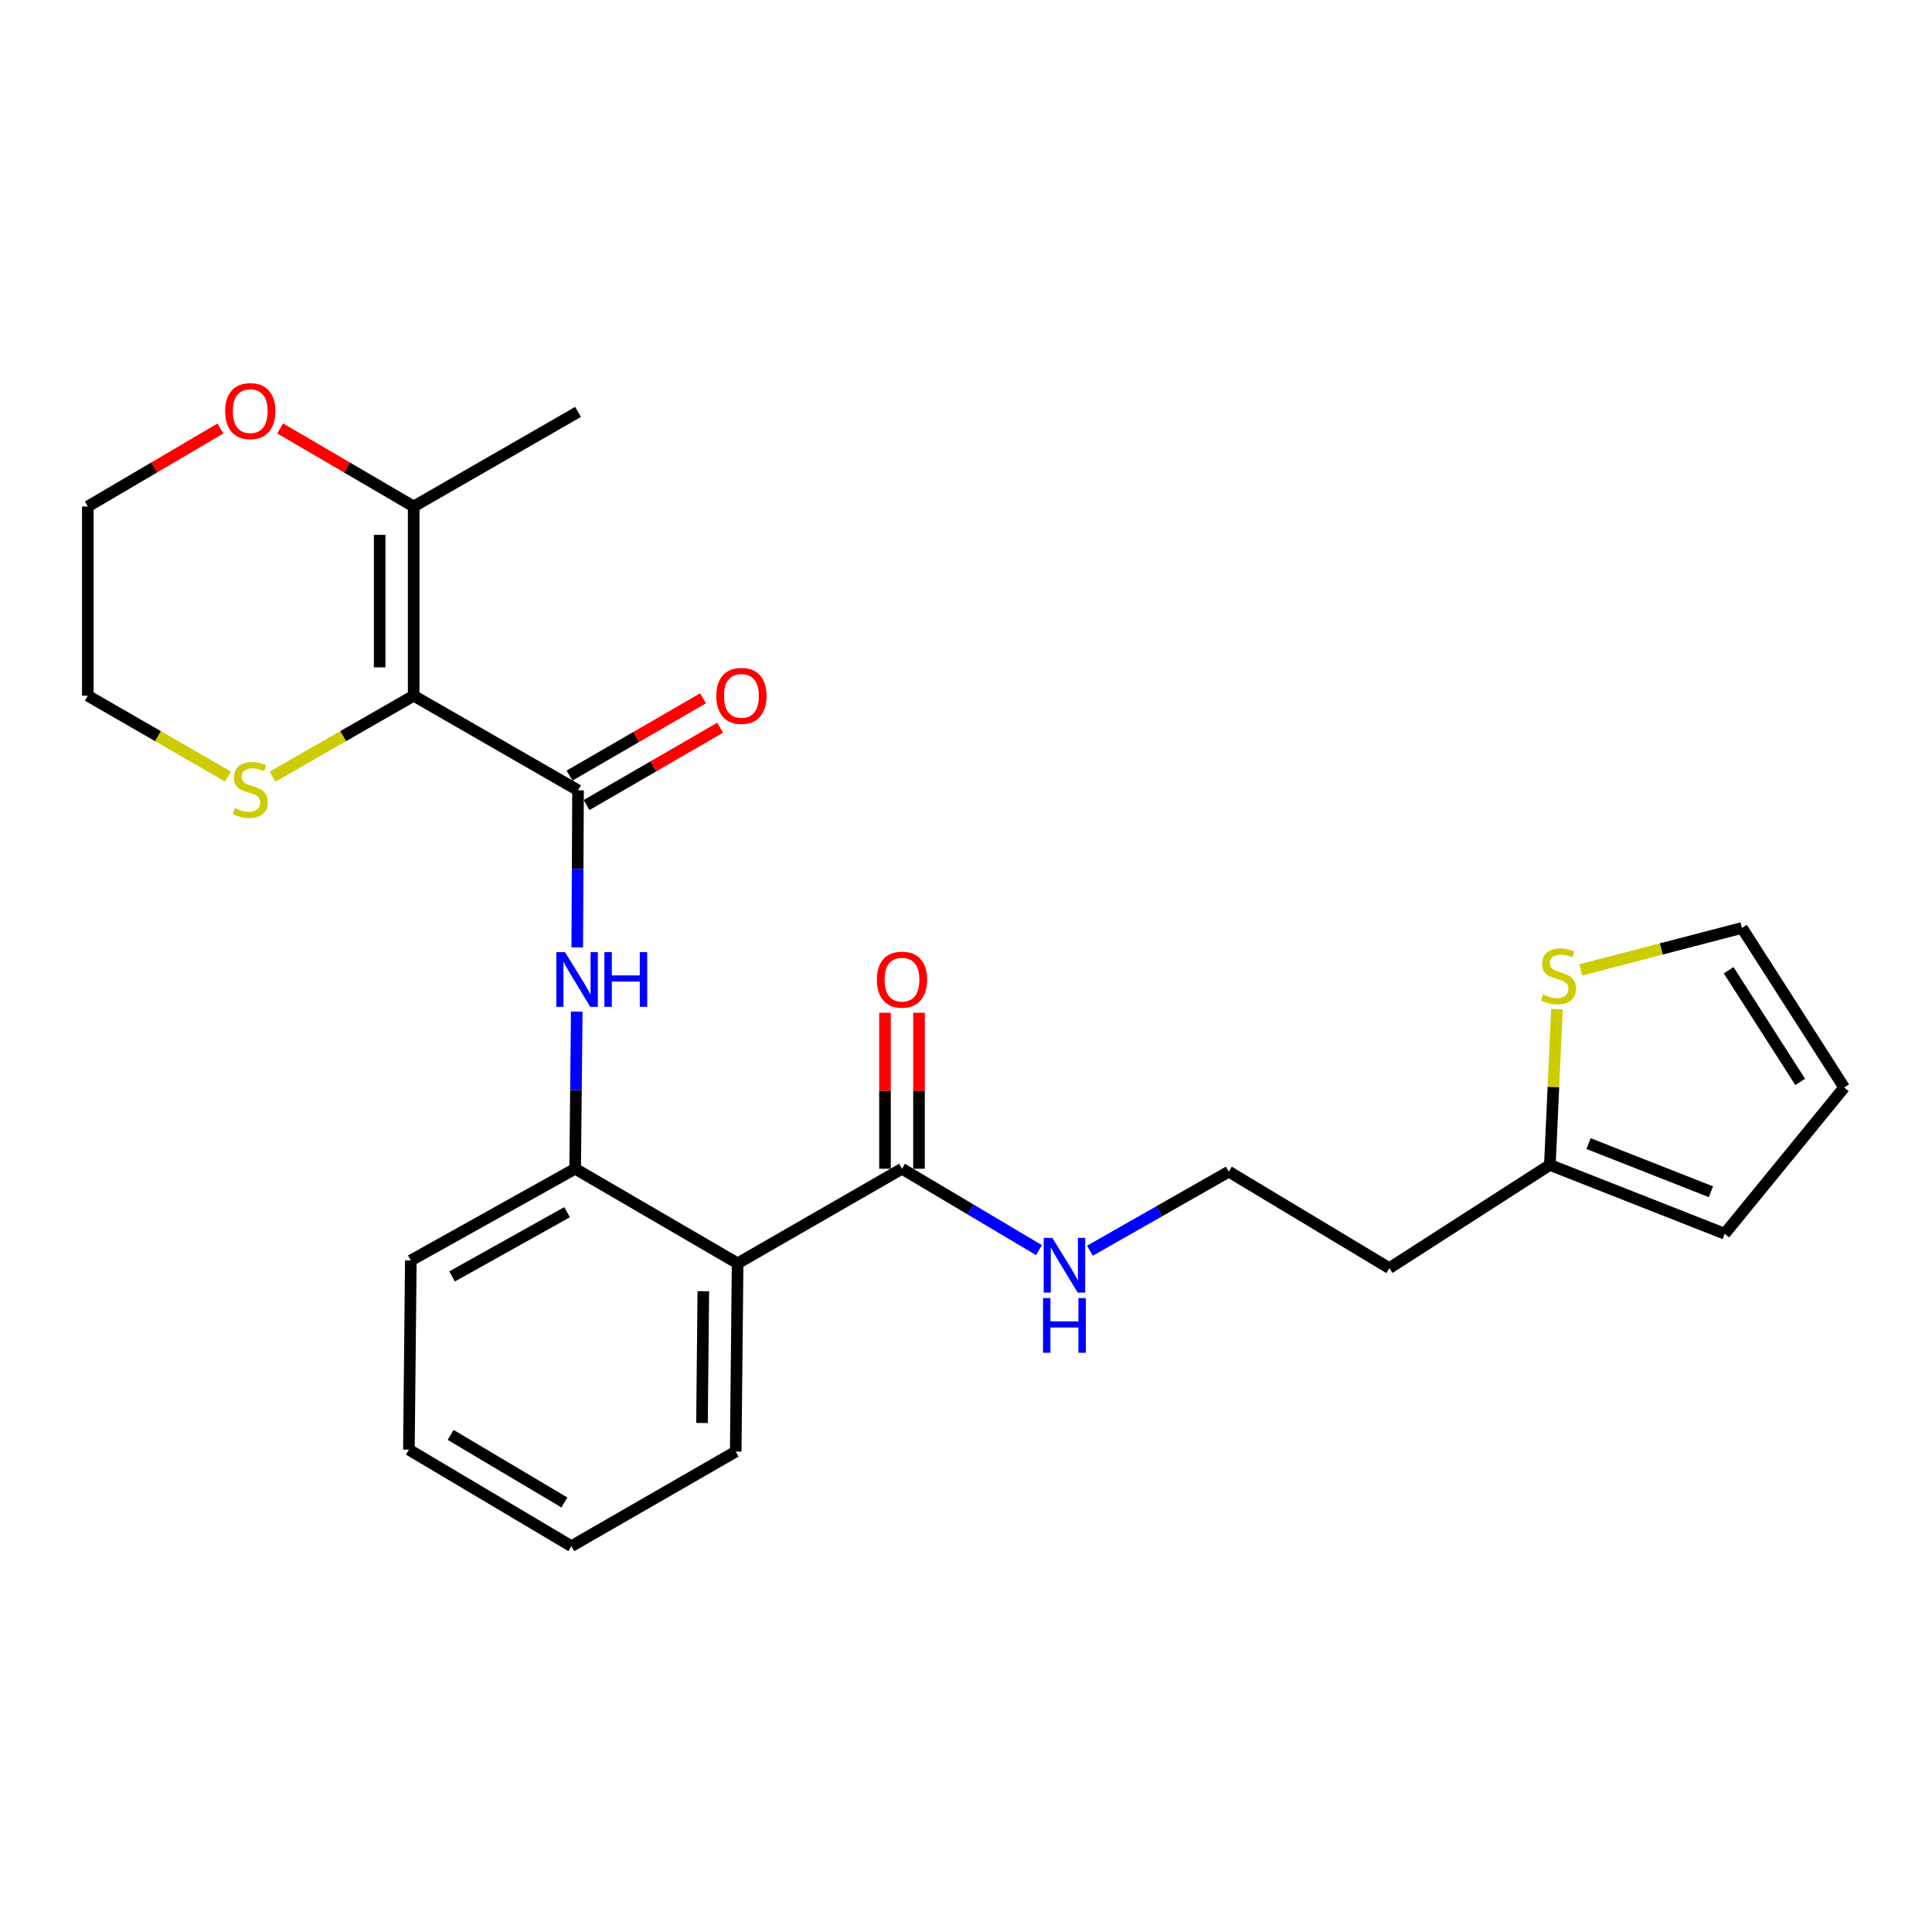 <?xml version='1.0' encoding='iso-8859-1'?>
<svg version='1.1' baseProfile='full'
              xmlns='http://www.w3.org/2000/svg'
                      xmlns:rdkit='http://www.rdkit.org/xml'
                      xmlns:xlink='http://www.w3.org/1999/xlink'
                  xml:space='preserve'
width='1000px' height='1000px' viewBox='0 0 1000 1000'>
<!-- END OF HEADER -->
<rect style='opacity:1.0;fill:#FFFFFF;stroke:none' width='1000' height='1000' x='0' y='0'> </rect>
<path class='bond-0' d='M 214.119,360.106 L 299.195,409.07' style='fill:none;fill-rule:evenodd;stroke:#000000;stroke-width:6px;stroke-linecap:butt;stroke-linejoin:miter;stroke-opacity:1' />
<path class='bond-4' d='M 214.119,360.106 L 214.119,262.159' style='fill:none;fill-rule:evenodd;stroke:#000000;stroke-width:6px;stroke-linecap:butt;stroke-linejoin:miter;stroke-opacity:1' />
<path class='bond-4' d='M 196.513,345.414 L 196.513,276.851' style='fill:none;fill-rule:evenodd;stroke:#000000;stroke-width:6px;stroke-linecap:butt;stroke-linejoin:miter;stroke-opacity:1' />
<path class='bond-6' d='M 214.119,360.106 L 177.585,381.043' style='fill:none;fill-rule:evenodd;stroke:#000000;stroke-width:6px;stroke-linecap:butt;stroke-linejoin:miter;stroke-opacity:1' />
<path class='bond-6' d='M 177.585,381.043 L 141.05,401.981' style='fill:none;fill-rule:evenodd;stroke:#CCCC00;stroke-width:6px;stroke-linecap:butt;stroke-linejoin:miter;stroke-opacity:1' />
<path class='bond-2' d='M 299.195,409.07 L 298.988,449.725' style='fill:none;fill-rule:evenodd;stroke:#000000;stroke-width:6px;stroke-linecap:butt;stroke-linejoin:miter;stroke-opacity:1' />
<path class='bond-2' d='M 298.988,449.725 L 298.781,490.38' style='fill:none;fill-rule:evenodd;stroke:#0000FF;stroke-width:6px;stroke-linecap:butt;stroke-linejoin:miter;stroke-opacity:1' />
<path class='bond-9' d='M 303.606,416.688 L 338.168,396.677' style='fill:none;fill-rule:evenodd;stroke:#000000;stroke-width:6px;stroke-linecap:butt;stroke-linejoin:miter;stroke-opacity:1' />
<path class='bond-9' d='M 338.168,396.677 L 372.73,376.666' style='fill:none;fill-rule:evenodd;stroke:#FF0000;stroke-width:6px;stroke-linecap:butt;stroke-linejoin:miter;stroke-opacity:1' />
<path class='bond-9' d='M 294.784,401.452 L 329.346,381.441' style='fill:none;fill-rule:evenodd;stroke:#000000;stroke-width:6px;stroke-linecap:butt;stroke-linejoin:miter;stroke-opacity:1' />
<path class='bond-9' d='M 329.346,381.441 L 363.908,361.429' style='fill:none;fill-rule:evenodd;stroke:#FF0000;stroke-width:6px;stroke-linecap:butt;stroke-linejoin:miter;stroke-opacity:1' />
<path class='bond-1' d='M 381.786,653.9 L 297.698,604.936' style='fill:none;fill-rule:evenodd;stroke:#000000;stroke-width:6px;stroke-linecap:butt;stroke-linejoin:miter;stroke-opacity:1' />
<path class='bond-5' d='M 381.786,653.9 L 466.872,604.936' style='fill:none;fill-rule:evenodd;stroke:#000000;stroke-width:6px;stroke-linecap:butt;stroke-linejoin:miter;stroke-opacity:1' />
<path class='bond-18' d='M 381.786,653.9 L 380.808,751.339' style='fill:none;fill-rule:evenodd;stroke:#000000;stroke-width:6px;stroke-linecap:butt;stroke-linejoin:miter;stroke-opacity:1' />
<path class='bond-18' d='M 364.034,668.339 L 363.35,736.546' style='fill:none;fill-rule:evenodd;stroke:#000000;stroke-width:6px;stroke-linecap:butt;stroke-linejoin:miter;stroke-opacity:1' />
<path class='bond-3' d='M 298.527,523.597 L 298.113,564.267' style='fill:none;fill-rule:evenodd;stroke:#0000FF;stroke-width:6px;stroke-linecap:butt;stroke-linejoin:miter;stroke-opacity:1' />
<path class='bond-3' d='M 298.113,564.267 L 297.698,604.936' style='fill:none;fill-rule:evenodd;stroke:#000000;stroke-width:6px;stroke-linecap:butt;stroke-linejoin:miter;stroke-opacity:1' />
<path class='bond-20' d='M 297.698,604.936 L 212.642,652.423' style='fill:none;fill-rule:evenodd;stroke:#000000;stroke-width:6px;stroke-linecap:butt;stroke-linejoin:miter;stroke-opacity:1' />
<path class='bond-20' d='M 293.522,627.431 L 233.983,660.672' style='fill:none;fill-rule:evenodd;stroke:#000000;stroke-width:6px;stroke-linecap:butt;stroke-linejoin:miter;stroke-opacity:1' />
<path class='bond-10' d='M 214.119,262.159 L 179.551,241.952' style='fill:none;fill-rule:evenodd;stroke:#000000;stroke-width:6px;stroke-linecap:butt;stroke-linejoin:miter;stroke-opacity:1' />
<path class='bond-10' d='M 179.551,241.952 L 144.982,221.746' style='fill:none;fill-rule:evenodd;stroke:#FF0000;stroke-width:6px;stroke-linecap:butt;stroke-linejoin:miter;stroke-opacity:1' />
<path class='bond-19' d='M 214.119,262.159 L 299.195,213.204' style='fill:none;fill-rule:evenodd;stroke:#000000;stroke-width:6px;stroke-linecap:butt;stroke-linejoin:miter;stroke-opacity:1' />
<path class='bond-12' d='M 475.675,604.936 L 475.675,564.566' style='fill:none;fill-rule:evenodd;stroke:#000000;stroke-width:6px;stroke-linecap:butt;stroke-linejoin:miter;stroke-opacity:1' />
<path class='bond-12' d='M 475.675,564.566 L 475.675,524.197' style='fill:none;fill-rule:evenodd;stroke:#FF0000;stroke-width:6px;stroke-linecap:butt;stroke-linejoin:miter;stroke-opacity:1' />
<path class='bond-12' d='M 458.069,604.936 L 458.069,564.566' style='fill:none;fill-rule:evenodd;stroke:#000000;stroke-width:6px;stroke-linecap:butt;stroke-linejoin:miter;stroke-opacity:1' />
<path class='bond-12' d='M 458.069,564.566 L 458.069,524.197' style='fill:none;fill-rule:evenodd;stroke:#FF0000;stroke-width:6px;stroke-linecap:butt;stroke-linejoin:miter;stroke-opacity:1' />
<path class='bond-15' d='M 466.872,604.936 L 502.318,625.995' style='fill:none;fill-rule:evenodd;stroke:#000000;stroke-width:6px;stroke-linecap:butt;stroke-linejoin:miter;stroke-opacity:1' />
<path class='bond-15' d='M 502.318,625.995 L 537.765,647.054' style='fill:none;fill-rule:evenodd;stroke:#0000FF;stroke-width:6px;stroke-linecap:butt;stroke-linejoin:miter;stroke-opacity:1' />
<path class='bond-21' d='M 118.026,401.947 L 81.74,381.027' style='fill:none;fill-rule:evenodd;stroke:#CCCC00;stroke-width:6px;stroke-linecap:butt;stroke-linejoin:miter;stroke-opacity:1' />
<path class='bond-21' d='M 81.74,381.027 L 45.455,360.106' style='fill:none;fill-rule:evenodd;stroke:#000000;stroke-width:6px;stroke-linecap:butt;stroke-linejoin:miter;stroke-opacity:1' />
<path class='bond-7' d='M 805.876,522.363 L 804.041,562.662' style='fill:none;fill-rule:evenodd;stroke:#CCCC00;stroke-width:6px;stroke-linecap:butt;stroke-linejoin:miter;stroke-opacity:1' />
<path class='bond-7' d='M 804.041,562.662 L 802.205,602.96' style='fill:none;fill-rule:evenodd;stroke:#000000;stroke-width:6px;stroke-linecap:butt;stroke-linejoin:miter;stroke-opacity:1' />
<path class='bond-11' d='M 818.199,502.029 L 859.914,491.167' style='fill:none;fill-rule:evenodd;stroke:#CCCC00;stroke-width:6px;stroke-linecap:butt;stroke-linejoin:miter;stroke-opacity:1' />
<path class='bond-11' d='M 859.914,491.167 L 901.63,480.306' style='fill:none;fill-rule:evenodd;stroke:#000000;stroke-width:6px;stroke-linecap:butt;stroke-linejoin:miter;stroke-opacity:1' />
<path class='bond-8' d='M 802.205,602.96 L 719.115,656.384' style='fill:none;fill-rule:evenodd;stroke:#000000;stroke-width:6px;stroke-linecap:butt;stroke-linejoin:miter;stroke-opacity:1' />
<path class='bond-13' d='M 802.205,602.96 L 892.71,638.573' style='fill:none;fill-rule:evenodd;stroke:#000000;stroke-width:6px;stroke-linecap:butt;stroke-linejoin:miter;stroke-opacity:1' />
<path class='bond-13' d='M 822.228,591.919 L 885.581,616.848' style='fill:none;fill-rule:evenodd;stroke:#000000;stroke-width:6px;stroke-linecap:butt;stroke-linejoin:miter;stroke-opacity:1' />
<path class='bond-25' d='M 114.094,221.794 L 79.774,241.976' style='fill:none;fill-rule:evenodd;stroke:#FF0000;stroke-width:6px;stroke-linecap:butt;stroke-linejoin:miter;stroke-opacity:1' />
<path class='bond-25' d='M 79.774,241.976 L 45.455,262.159' style='fill:none;fill-rule:evenodd;stroke:#000000;stroke-width:6px;stroke-linecap:butt;stroke-linejoin:miter;stroke-opacity:1' />
<path class='bond-27' d='M 901.63,480.306 L 954.545,562.887' style='fill:none;fill-rule:evenodd;stroke:#000000;stroke-width:6px;stroke-linecap:butt;stroke-linejoin:miter;stroke-opacity:1' />
<path class='bond-27' d='M 894.743,502.191 L 931.784,559.999' style='fill:none;fill-rule:evenodd;stroke:#000000;stroke-width:6px;stroke-linecap:butt;stroke-linejoin:miter;stroke-opacity:1' />
<path class='bond-14' d='M 892.71,638.573 L 954.545,562.887' style='fill:none;fill-rule:evenodd;stroke:#000000;stroke-width:6px;stroke-linecap:butt;stroke-linejoin:miter;stroke-opacity:1' />
<path class='bond-17' d='M 564.137,647.378 L 600.081,626.91' style='fill:none;fill-rule:evenodd;stroke:#0000FF;stroke-width:6px;stroke-linecap:butt;stroke-linejoin:miter;stroke-opacity:1' />
<path class='bond-17' d='M 600.081,626.91 L 636.025,606.442' style='fill:none;fill-rule:evenodd;stroke:#000000;stroke-width:6px;stroke-linecap:butt;stroke-linejoin:miter;stroke-opacity:1' />
<path class='bond-16' d='M 719.115,656.384 L 636.025,606.442' style='fill:none;fill-rule:evenodd;stroke:#000000;stroke-width:6px;stroke-linecap:butt;stroke-linejoin:miter;stroke-opacity:1' />
<path class='bond-26' d='M 380.808,751.339 L 295.742,800.303' style='fill:none;fill-rule:evenodd;stroke:#000000;stroke-width:6px;stroke-linecap:butt;stroke-linejoin:miter;stroke-opacity:1' />
<path class='bond-24' d='M 212.642,652.423 L 211.645,750.341' style='fill:none;fill-rule:evenodd;stroke:#000000;stroke-width:6px;stroke-linecap:butt;stroke-linejoin:miter;stroke-opacity:1' />
<path class='bond-22' d='M 45.455,360.106 L 45.455,262.159' style='fill:none;fill-rule:evenodd;stroke:#000000;stroke-width:6px;stroke-linecap:butt;stroke-linejoin:miter;stroke-opacity:1' />
<path class='bond-23' d='M 295.742,800.303 L 211.645,750.341' style='fill:none;fill-rule:evenodd;stroke:#000000;stroke-width:6px;stroke-linecap:butt;stroke-linejoin:miter;stroke-opacity:1' />
<path class='bond-23' d='M 292.12,777.672 L 233.252,742.699' style='fill:none;fill-rule:evenodd;stroke:#000000;stroke-width:6px;stroke-linecap:butt;stroke-linejoin:miter;stroke-opacity:1' />
<path  class='atom-3' d='M 292.436 492.828
L 301.716 507.828
Q 302.636 509.308, 304.116 511.988
Q 305.596 514.668, 305.676 514.828
L 305.676 492.828
L 309.436 492.828
L 309.436 521.148
L 305.556 521.148
L 295.596 504.748
Q 294.436 502.828, 293.196 500.628
Q 291.996 498.428, 291.636 497.748
L 291.636 521.148
L 287.956 521.148
L 287.956 492.828
L 292.436 492.828
' fill='#0000FF'/>
<path  class='atom-3' d='M 312.836 492.828
L 316.676 492.828
L 316.676 504.868
L 331.156 504.868
L 331.156 492.828
L 334.996 492.828
L 334.996 521.148
L 331.156 521.148
L 331.156 508.068
L 316.676 508.068
L 316.676 521.148
L 312.836 521.148
L 312.836 492.828
' fill='#0000FF'/>
<path  class='atom-7' d='M 121.533 418.301
Q 121.853 418.421, 123.173 418.981
Q 124.493 419.541, 125.933 419.901
Q 127.413 420.221, 128.853 420.221
Q 131.533 420.221, 133.093 418.941
Q 134.653 417.621, 134.653 415.341
Q 134.653 413.781, 133.853 412.821
Q 133.093 411.861, 131.893 411.341
Q 130.693 410.821, 128.693 410.221
Q 126.173 409.461, 124.653 408.741
Q 123.173 408.021, 122.093 406.501
Q 121.053 404.981, 121.053 402.421
Q 121.053 398.861, 123.453 396.661
Q 125.893 394.461, 130.693 394.461
Q 133.973 394.461, 137.693 396.021
L 136.773 399.101
Q 133.373 397.701, 130.813 397.701
Q 128.053 397.701, 126.533 398.861
Q 125.013 399.981, 125.053 401.941
Q 125.053 403.461, 125.813 404.381
Q 126.613 405.301, 127.733 405.821
Q 128.893 406.341, 130.813 406.941
Q 133.373 407.741, 134.893 408.541
Q 136.413 409.341, 137.493 410.981
Q 138.613 412.581, 138.613 415.341
Q 138.613 419.261, 135.973 421.381
Q 133.373 423.461, 129.013 423.461
Q 126.493 423.461, 124.573 422.901
Q 122.693 422.381, 120.453 421.461
L 121.533 418.301
' fill='#CCCC00'/>
<path  class='atom-8' d='M 798.666 514.752
Q 798.986 514.872, 800.306 515.432
Q 801.626 515.992, 803.066 516.352
Q 804.546 516.672, 805.986 516.672
Q 808.666 516.672, 810.226 515.392
Q 811.786 514.072, 811.786 511.792
Q 811.786 510.232, 810.986 509.272
Q 810.226 508.312, 809.026 507.792
Q 807.826 507.272, 805.826 506.672
Q 803.306 505.912, 801.786 505.192
Q 800.306 504.472, 799.226 502.952
Q 798.186 501.432, 798.186 498.872
Q 798.186 495.312, 800.586 493.112
Q 803.026 490.912, 807.826 490.912
Q 811.106 490.912, 814.826 492.472
L 813.906 495.552
Q 810.506 494.152, 807.946 494.152
Q 805.186 494.152, 803.666 495.312
Q 802.146 496.432, 802.186 498.392
Q 802.186 499.912, 802.946 500.832
Q 803.746 501.752, 804.866 502.272
Q 806.026 502.792, 807.946 503.392
Q 810.506 504.192, 812.026 504.992
Q 813.546 505.792, 814.626 507.432
Q 815.746 509.032, 815.746 511.792
Q 815.746 515.712, 813.106 517.832
Q 810.506 519.912, 806.146 519.912
Q 803.626 519.912, 801.706 519.352
Q 799.826 518.832, 797.586 517.912
L 798.666 514.752
' fill='#CCCC00'/>
<path  class='atom-10' d='M 370.762 360.186
Q 370.762 353.386, 374.122 349.586
Q 377.482 345.786, 383.762 345.786
Q 390.042 345.786, 393.402 349.586
Q 396.762 353.386, 396.762 360.186
Q 396.762 367.066, 393.362 370.986
Q 389.962 374.866, 383.762 374.866
Q 377.522 374.866, 374.122 370.986
Q 370.762 367.106, 370.762 360.186
M 383.762 371.666
Q 388.082 371.666, 390.402 368.786
Q 392.762 365.866, 392.762 360.186
Q 392.762 354.626, 390.402 351.826
Q 388.082 348.986, 383.762 348.986
Q 379.442 348.986, 377.082 351.786
Q 374.762 354.586, 374.762 360.186
Q 374.762 365.906, 377.082 368.786
Q 379.442 371.666, 383.762 371.666
' fill='#FF0000'/>
<path  class='atom-11' d='M 116.533 212.795
Q 116.533 205.995, 119.893 202.195
Q 123.253 198.395, 129.533 198.395
Q 135.813 198.395, 139.173 202.195
Q 142.533 205.995, 142.533 212.795
Q 142.533 219.675, 139.133 223.595
Q 135.733 227.475, 129.533 227.475
Q 123.293 227.475, 119.893 223.595
Q 116.533 219.715, 116.533 212.795
M 129.533 224.275
Q 133.853 224.275, 136.173 221.395
Q 138.533 218.475, 138.533 212.795
Q 138.533 207.235, 136.173 204.435
Q 133.853 201.595, 129.533 201.595
Q 125.213 201.595, 122.853 204.395
Q 120.533 207.195, 120.533 212.795
Q 120.533 218.515, 122.853 221.395
Q 125.213 224.275, 129.533 224.275
' fill='#FF0000'/>
<path  class='atom-13' d='M 453.872 507.068
Q 453.872 500.268, 457.232 496.468
Q 460.592 492.668, 466.872 492.668
Q 473.152 492.668, 476.512 496.468
Q 479.872 500.268, 479.872 507.068
Q 479.872 513.948, 476.472 517.868
Q 473.072 521.748, 466.872 521.748
Q 460.632 521.748, 457.232 517.868
Q 453.872 513.988, 453.872 507.068
M 466.872 518.548
Q 471.192 518.548, 473.512 515.668
Q 475.872 512.748, 475.872 507.068
Q 475.872 501.508, 473.512 498.708
Q 471.192 495.868, 466.872 495.868
Q 462.552 495.868, 460.192 498.668
Q 457.872 501.468, 457.872 507.068
Q 457.872 512.788, 460.192 515.668
Q 462.552 518.548, 466.872 518.548
' fill='#FF0000'/>
<path  class='atom-16' d='M 544.69 640.728
L 553.97 655.728
Q 554.89 657.208, 556.37 659.888
Q 557.85 662.568, 557.93 662.728
L 557.93 640.728
L 561.69 640.728
L 561.69 669.048
L 557.81 669.048
L 547.85 652.648
Q 546.69 650.728, 545.45 648.528
Q 544.25 646.328, 543.89 645.648
L 543.89 669.048
L 540.21 669.048
L 540.21 640.728
L 544.69 640.728
' fill='#0000FF'/>
<path  class='atom-16' d='M 539.87 671.88
L 543.71 671.88
L 543.71 683.92
L 558.19 683.92
L 558.19 671.88
L 562.03 671.88
L 562.03 700.2
L 558.19 700.2
L 558.19 687.12
L 543.71 687.12
L 543.71 700.2
L 539.87 700.2
L 539.87 671.88
' fill='#0000FF'/>
</svg>
